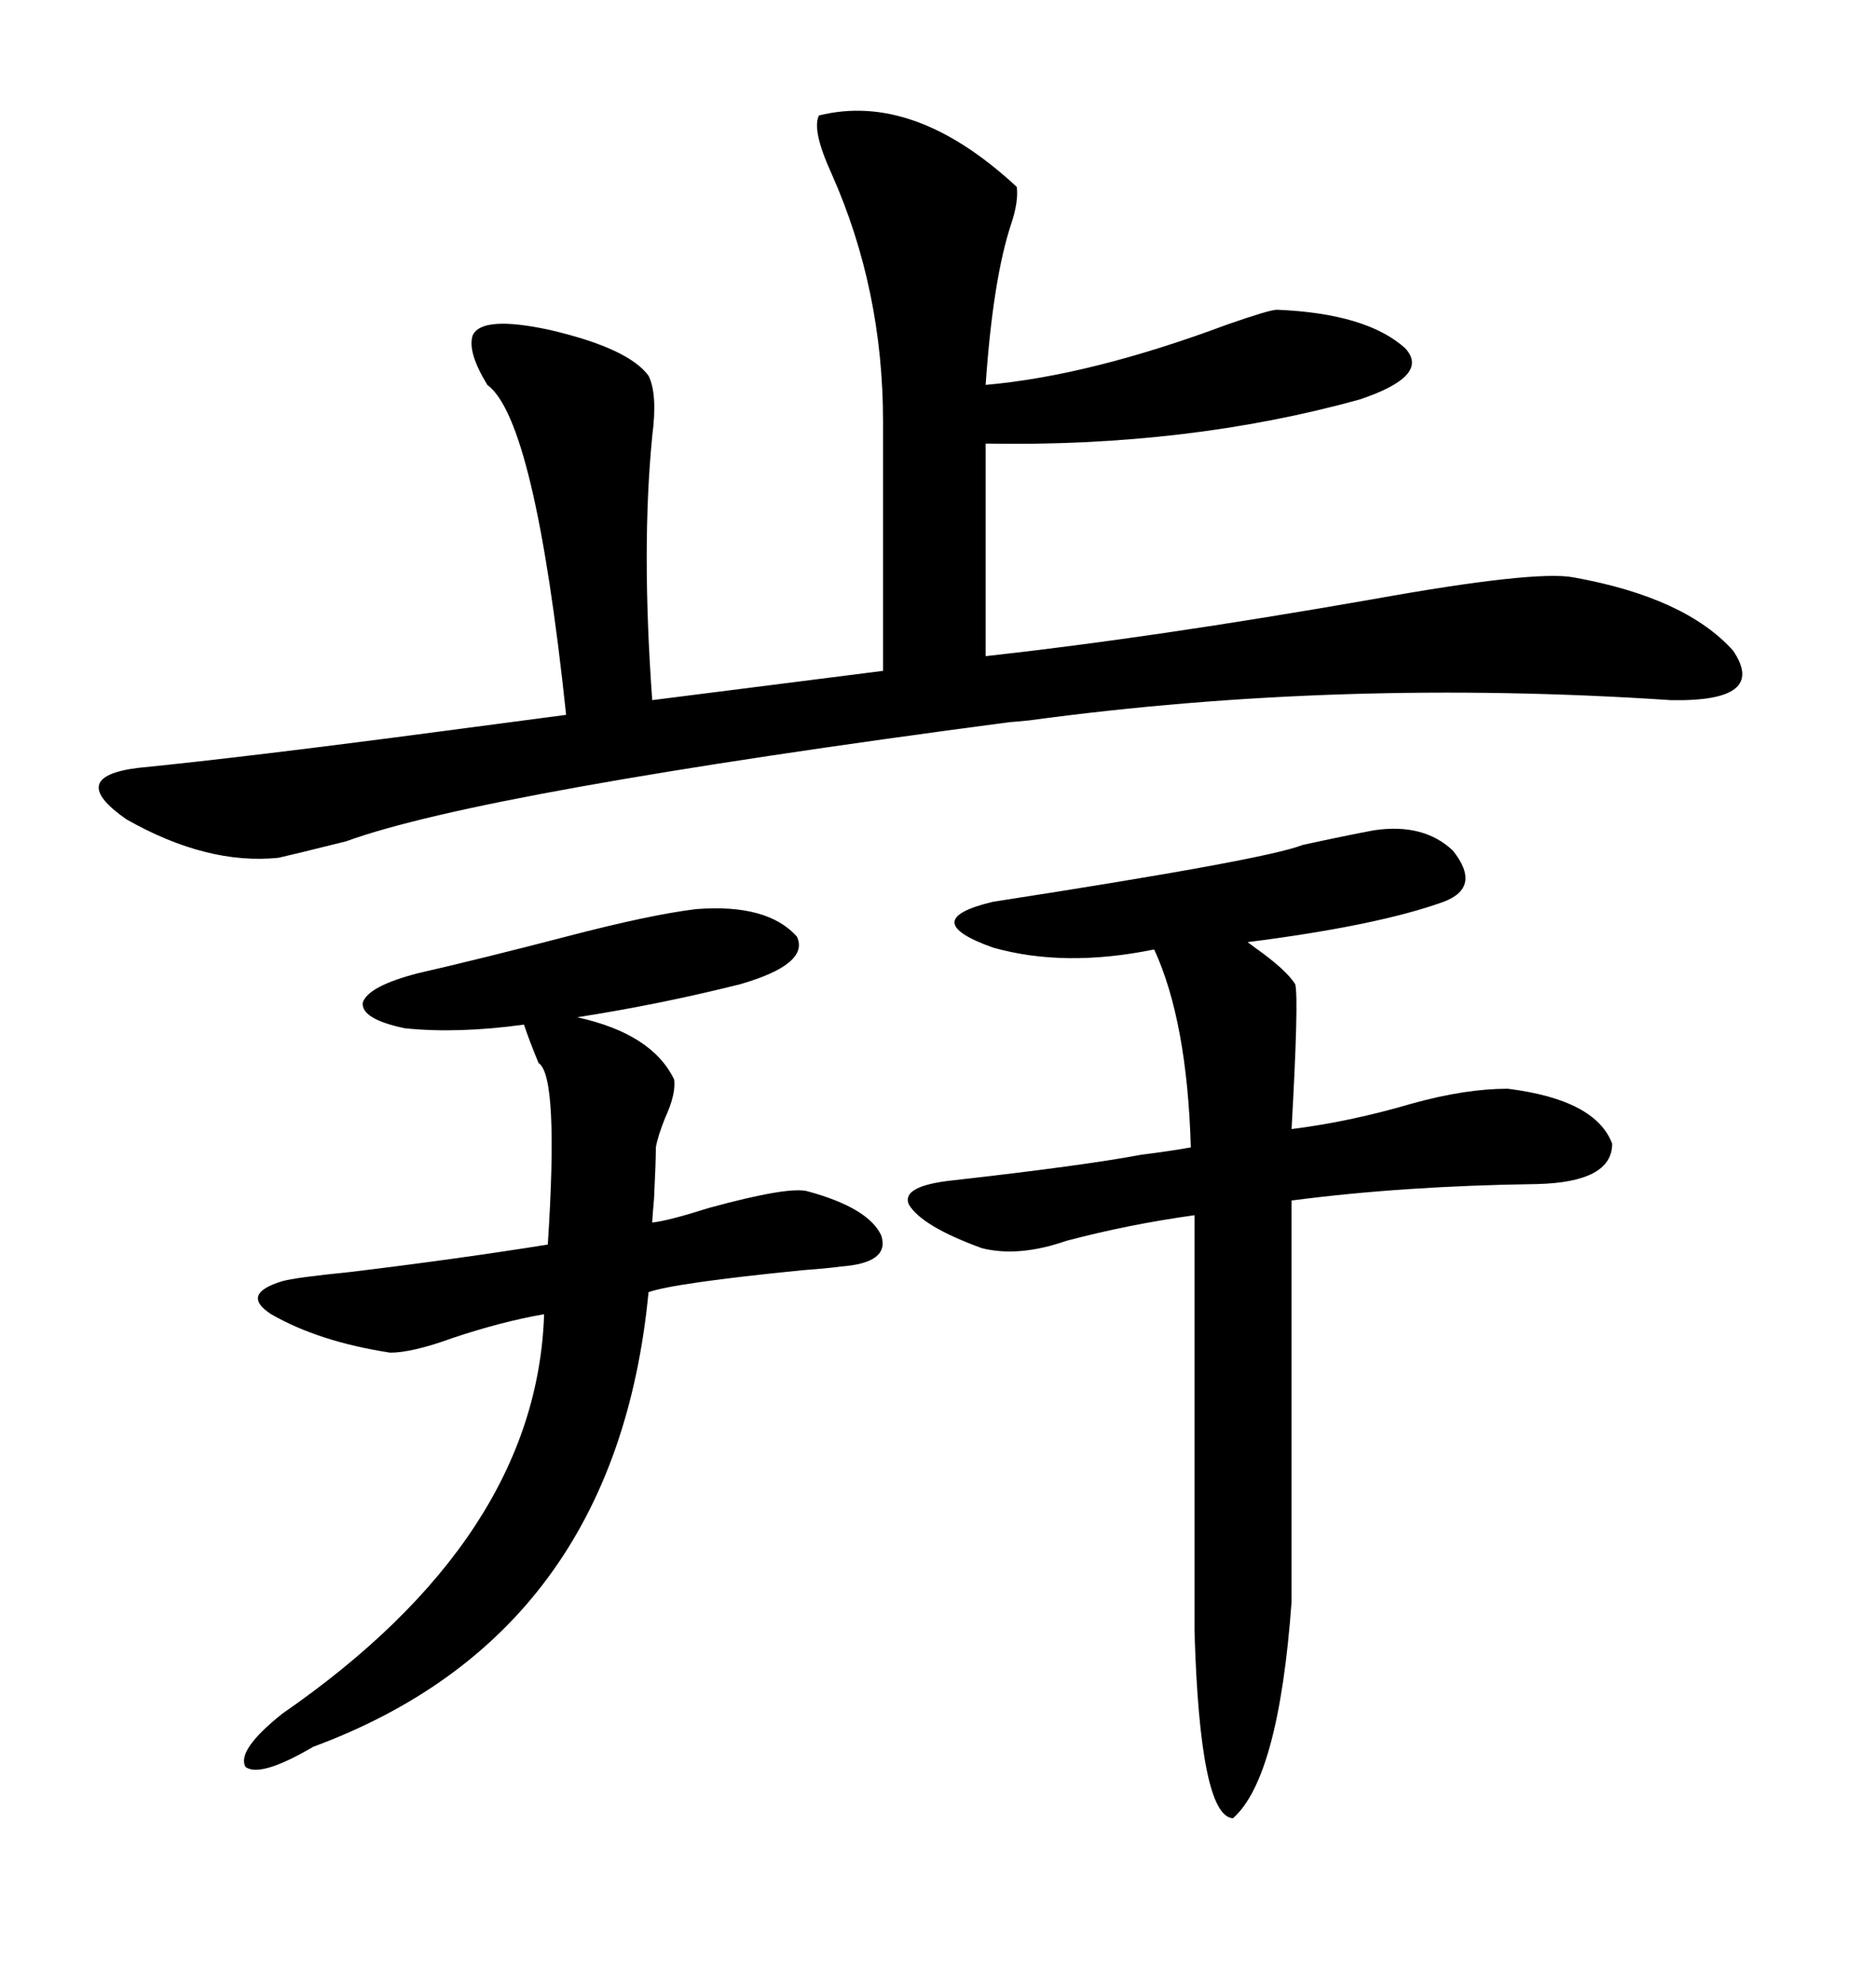 <svg xmlns="http://www.w3.org/2000/svg" xmlns:xlink="http://www.w3.org/1999/xlink" width="300" height="317.285"><path d="M130.96 18.46L130.96 18.46Q146.19 14.65 162.60 29.88L162.60 29.88Q162.89 32.23 161.72 35.74L161.72 35.74Q158.79 44.53 157.62 61.52L157.62 61.52Q174.32 60.06 196.29 51.86L196.29 51.86Q203.03 49.51 204.20 49.51L204.20 49.51Q218.55 50.10 224.71 55.66L224.71 55.66Q228.81 60.06 217.38 63.87L217.38 63.87Q189.84 71.48 157.62 70.90L157.62 70.90L157.62 104.88Q184.28 101.95 219.43 95.80L219.43 95.80Q245.51 91.11 251.66 92.29L251.66 92.29Q269.53 95.51 277.15 104.00L277.15 104.00Q282.71 112.21 267.19 111.91L267.19 111.91Q214.45 108.40 164.65 115.14L164.65 115.14Q161.72 115.43 161.43 115.43L161.43 115.43Q77.05 126.56 55.37 134.47L55.37 134.47Q47.17 136.52 44.53 137.11L44.53 137.11Q33.11 138.28 20.21 130.96L20.21 130.96Q10.55 124.22 21.97 122.75L21.97 122.75Q39.55 121.00 70.61 116.89L70.61 116.89Q86.13 114.84 90.53 114.26L90.53 114.26Q85.55 67.09 77.93 61.52L77.93 61.52Q74.71 56.25 75.59 53.61L75.59 53.61Q77.05 50.39 87.89 52.73L87.89 52.73Q100.49 55.66 103.71 60.06L103.71 60.06Q105.18 62.99 104.30 69.73L104.30 69.73Q102.54 87.60 104.30 111.91L104.30 111.91L141.21 107.23L141.21 67.38Q141.21 46.29 133.01 27.83L133.01 27.83Q129.79 20.80 130.96 18.46ZM219.73 132.71L219.73 132.71Q227.64 131.54 232.32 135.94L232.32 135.94Q237.01 141.80 230.86 144.14L230.86 144.14Q220.31 147.95 199.51 150.59L199.51 150.59Q199.51 150.59 200.68 151.46L200.68 151.46Q205.66 154.98 207.13 157.32L207.13 157.32Q207.71 159.67 206.54 180.47L206.54 180.47Q215.92 179.30 225.88 176.37L225.88 176.37Q234.38 174.02 241.11 174.02L241.11 174.02Q255.18 175.78 257.81 182.81L257.81 182.81Q257.81 188.96 245.80 189.26L245.80 189.26Q224.41 189.55 206.54 191.89L206.54 191.89L206.54 256.05Q204.49 284.18 197.17 290.63L197.17 290.63Q191.89 290.33 191.02 260.74L191.02 260.74L191.02 194.24Q180.47 195.70 170.51 198.34L170.51 198.34Q162.89 200.98 157.03 199.51L157.03 199.51Q147.36 196.00 145.31 192.48L145.31 192.48Q144.14 189.55 152.34 188.67L152.34 188.67Q173.14 186.33 182.52 184.57L182.52 184.57Q187.21 183.98 190.43 183.40L190.43 183.40Q189.84 163.18 184.57 151.76L184.57 151.76Q170.21 154.69 158.79 151.46L158.79 151.46Q146.48 147.07 158.79 144.14L158.79 144.14Q202.44 137.40 208.30 135.06L208.30 135.06Q215.04 133.59 219.73 132.71ZM118.36 157.32L118.36 157.32Q105.47 160.55 92.29 162.60L92.29 162.60Q104.30 165.23 107.81 172.56L107.81 172.56Q108.11 174.90 106.35 178.71L106.35 178.71Q105.18 181.64 104.88 183.40L104.88 183.40Q104.88 185.74 104.59 191.60L104.59 191.60Q104.30 194.82 104.30 195.41L104.30 195.41Q106.93 195.12 113.38 193.07L113.38 193.07Q126.27 189.55 129.20 190.43L129.20 190.43Q138.87 193.07 140.92 197.46L140.92 197.46Q142.38 201.86 134.47 202.44L134.47 202.44Q132.42 202.73 128.32 203.03L128.32 203.03Q107.81 205.08 103.71 206.54L103.71 206.54Q98.44 261.33 50.10 279.20L50.10 279.20Q41.60 284.18 39.26 282.42L39.26 282.42Q37.79 279.79 45.12 273.93L45.12 273.93Q85.84 245.80 87.01 210.06L87.01 210.06Q80.27 211.23 72.36 213.87L72.36 213.87Q65.92 216.21 62.40 216.21L62.40 216.21Q50.98 214.45 43.36 210.06L43.36 210.06Q38.38 206.84 45.12 204.79L45.12 204.79Q47.17 204.20 55.96 203.32L55.96 203.32Q72.95 201.27 87.60 198.93L87.60 198.93Q89.36 171.97 86.13 169.92L86.13 169.92Q84.67 166.41 83.79 163.77L83.79 163.77Q73.24 165.23 64.75 164.36L64.75 164.36Q57.71 162.89 58.01 160.25L58.01 160.25Q58.89 157.62 66.80 155.57L66.80 155.57Q77.05 153.22 90.53 149.71L90.53 149.71Q104.00 146.19 111.33 145.31L111.33 145.31Q122.75 144.43 127.44 149.71L127.44 149.71Q129.49 154.10 118.36 157.32Z"/></svg>